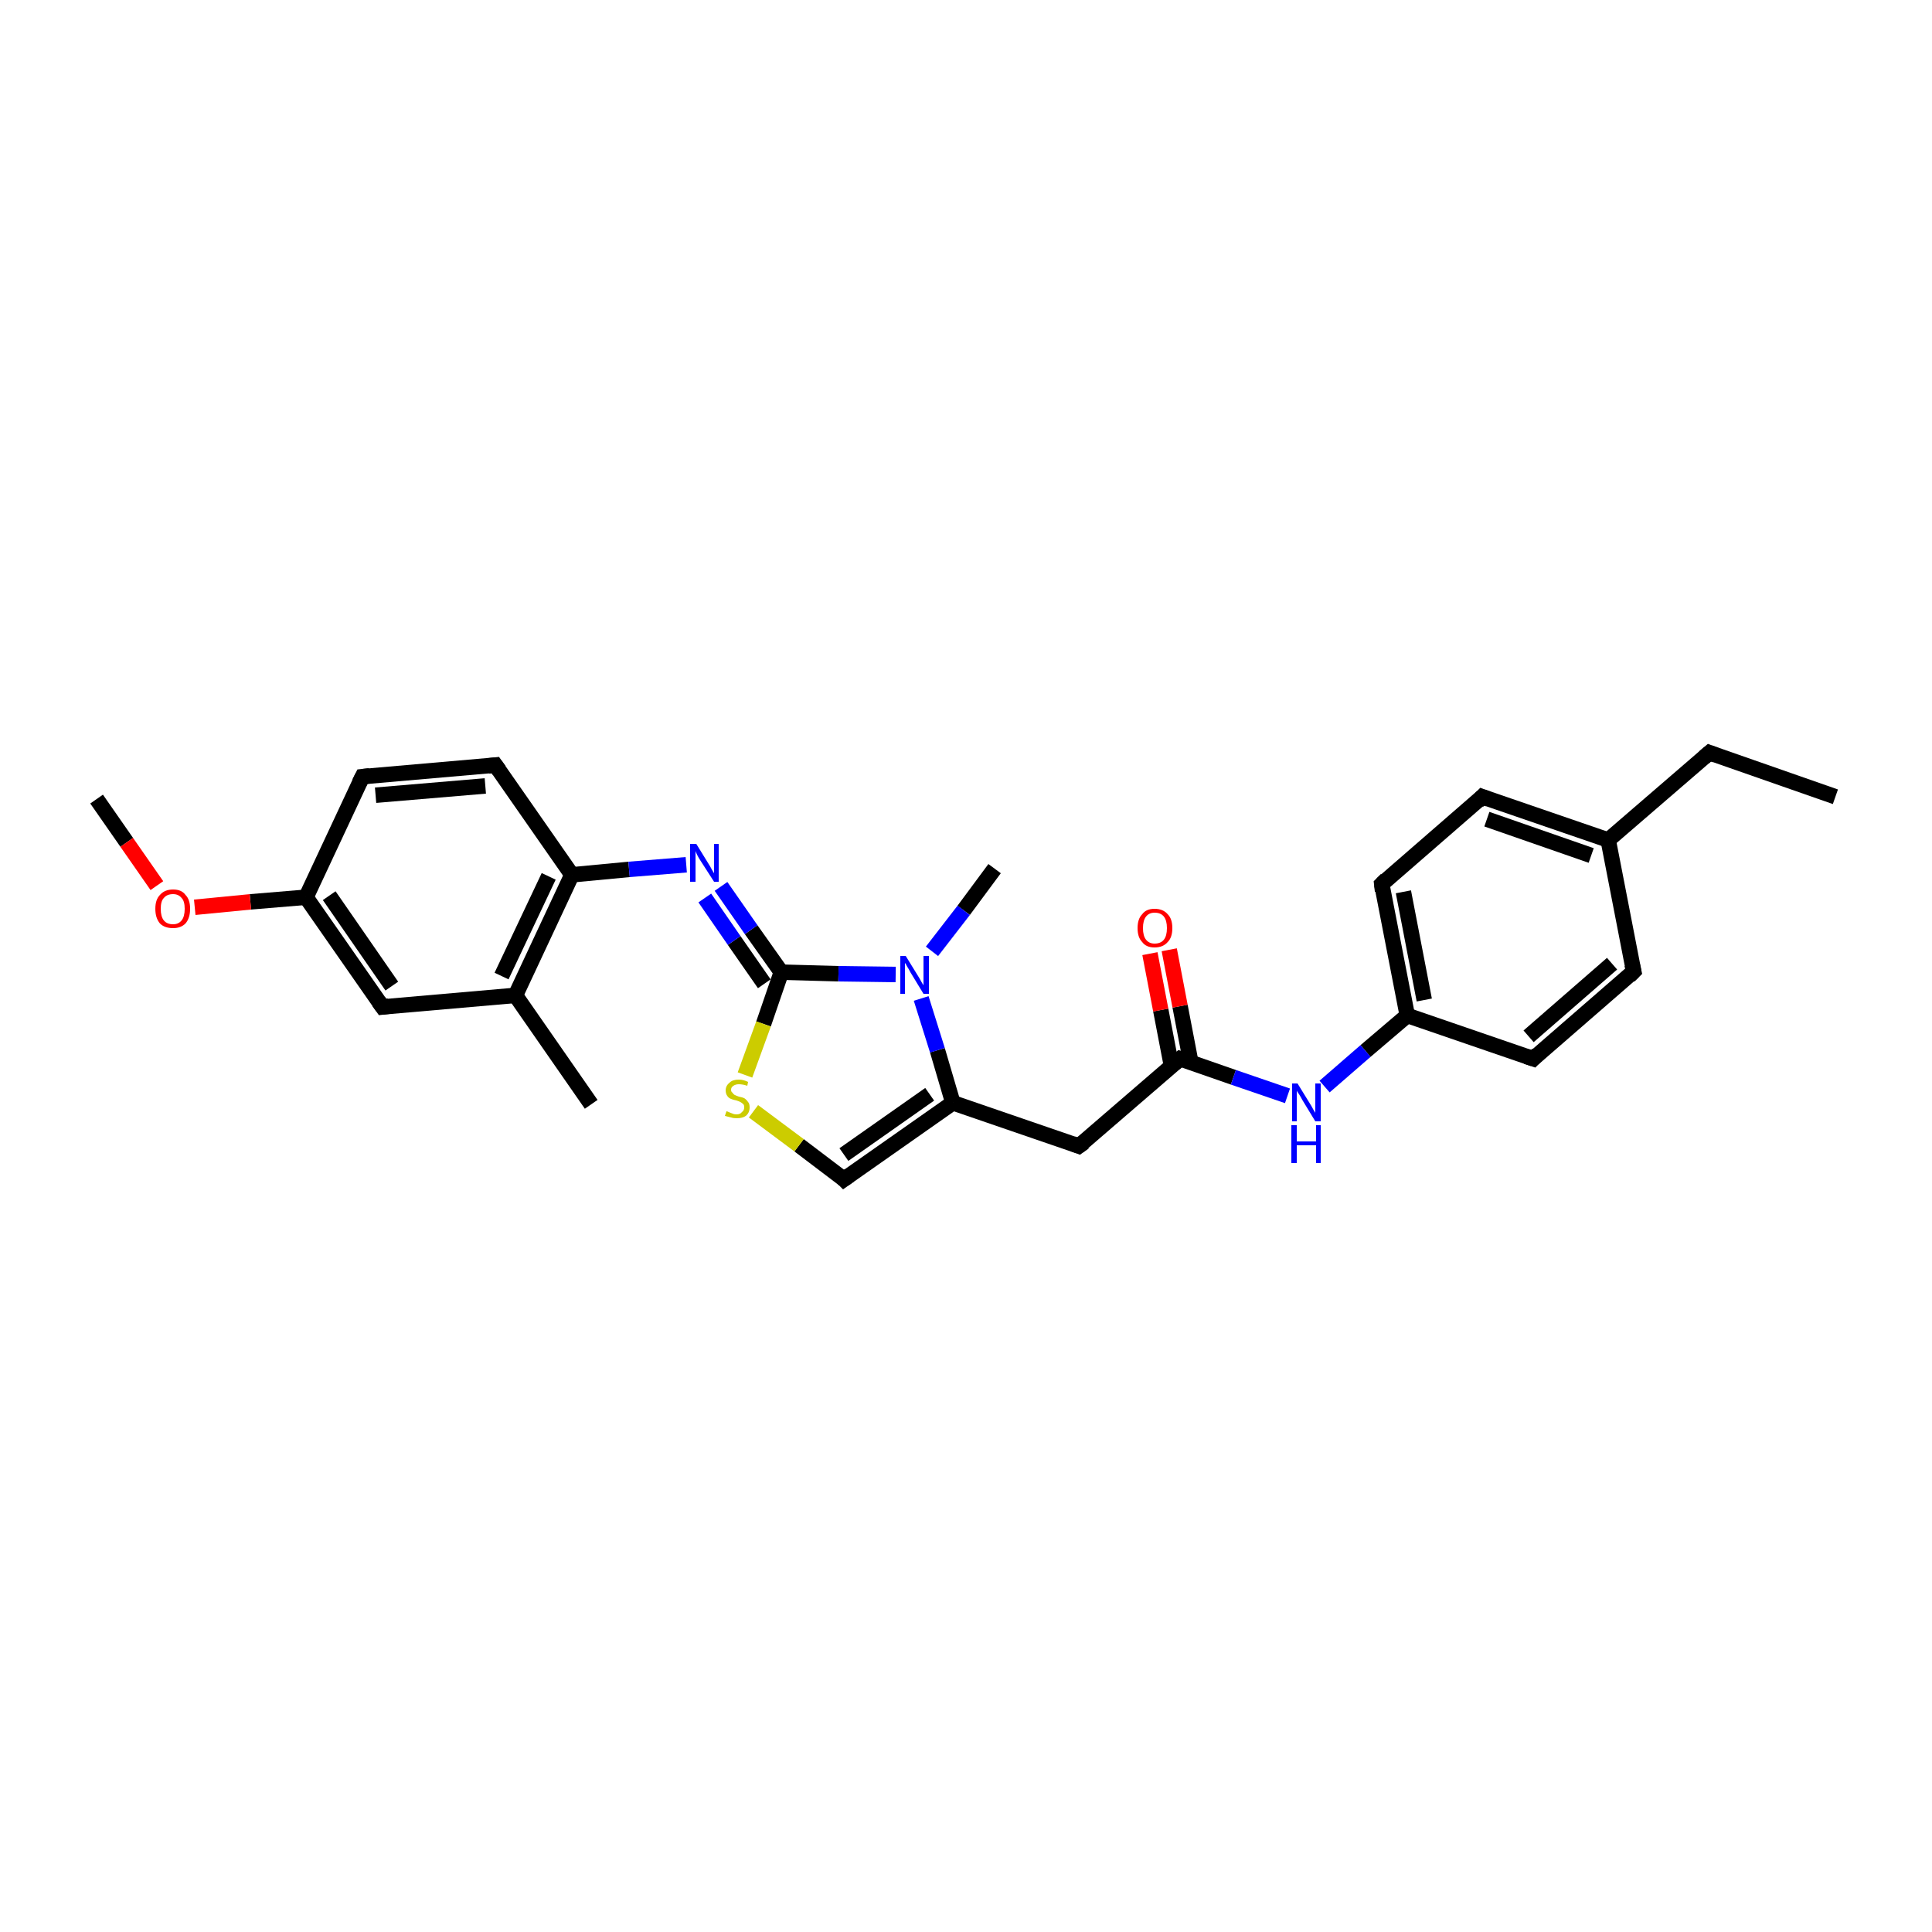 <?xml version='1.0' encoding='iso-8859-1'?>
<svg version='1.1' baseProfile='full'
              xmlns='http://www.w3.org/2000/svg'
                      xmlns:rdkit='http://www.rdkit.org/xml'
                      xmlns:xlink='http://www.w3.org/1999/xlink'
                  xml:space='preserve'
width='250px' height='250px' viewBox='0 0 250 250'>
<!-- END OF HEADER -->
<rect style='opacity:1.0;fill:#FFFFFF;stroke:none' width='250.0' height='250.0' x='0.0' y='0.0'> </rect>
<path class='bond-0 atom-0 atom-4' d='M 237.5,103.1 L 221.2,97.4' style='fill:none;fill-rule:evenodd;stroke:#000000;stroke-width:2.0px;stroke-linecap:butt;stroke-linejoin:miter;stroke-opacity:1' />
<path class='bond-1 atom-1 atom-14' d='M 76.5,142.9 L 66.7,128.8' style='fill:none;fill-rule:evenodd;stroke:#000000;stroke-width:2.0px;stroke-linecap:butt;stroke-linejoin:miter;stroke-opacity:1' />
<path class='bond-2 atom-2 atom-24' d='M 128.7,112.4 L 124.7,117.8' style='fill:none;fill-rule:evenodd;stroke:#000000;stroke-width:2.0px;stroke-linecap:butt;stroke-linejoin:miter;stroke-opacity:1' />
<path class='bond-2 atom-2 atom-24' d='M 124.7,117.8 L 120.6,123.1' style='fill:none;fill-rule:evenodd;stroke:#0000FF;stroke-width:2.0px;stroke-linecap:butt;stroke-linejoin:miter;stroke-opacity:1' />
<path class='bond-3 atom-3 atom-26' d='M 12.5,103.4 L 16.4,109.0' style='fill:none;fill-rule:evenodd;stroke:#000000;stroke-width:2.0px;stroke-linecap:butt;stroke-linejoin:miter;stroke-opacity:1' />
<path class='bond-3 atom-3 atom-26' d='M 16.4,109.0 L 20.3,114.6' style='fill:none;fill-rule:evenodd;stroke:#FF0000;stroke-width:2.0px;stroke-linecap:butt;stroke-linejoin:miter;stroke-opacity:1' />
<path class='bond-4 atom-4 atom-15' d='M 221.2,97.4 L 208.1,108.7' style='fill:none;fill-rule:evenodd;stroke:#000000;stroke-width:2.0px;stroke-linecap:butt;stroke-linejoin:miter;stroke-opacity:1' />
<path class='bond-5 atom-5 atom-7' d='M 211.4,125.7 L 198.4,137.0' style='fill:none;fill-rule:evenodd;stroke:#000000;stroke-width:2.0px;stroke-linecap:butt;stroke-linejoin:miter;stroke-opacity:1' />
<path class='bond-5 atom-5 atom-7' d='M 208.6,124.7 L 197.8,134.1' style='fill:none;fill-rule:evenodd;stroke:#000000;stroke-width:2.0px;stroke-linecap:butt;stroke-linejoin:miter;stroke-opacity:1' />
<path class='bond-6 atom-5 atom-15' d='M 211.4,125.7 L 208.1,108.7' style='fill:none;fill-rule:evenodd;stroke:#000000;stroke-width:2.0px;stroke-linecap:butt;stroke-linejoin:miter;stroke-opacity:1' />
<path class='bond-7 atom-6 atom-8' d='M 191.8,103.1 L 178.8,114.4' style='fill:none;fill-rule:evenodd;stroke:#000000;stroke-width:2.0px;stroke-linecap:butt;stroke-linejoin:miter;stroke-opacity:1' />
<path class='bond-8 atom-6 atom-15' d='M 191.8,103.1 L 208.1,108.7' style='fill:none;fill-rule:evenodd;stroke:#000000;stroke-width:2.0px;stroke-linecap:butt;stroke-linejoin:miter;stroke-opacity:1' />
<path class='bond-8 atom-6 atom-15' d='M 192.4,106.0 L 205.9,110.7' style='fill:none;fill-rule:evenodd;stroke:#000000;stroke-width:2.0px;stroke-linecap:butt;stroke-linejoin:miter;stroke-opacity:1' />
<path class='bond-9 atom-7 atom-16' d='M 198.4,137.0 L 182.1,131.4' style='fill:none;fill-rule:evenodd;stroke:#000000;stroke-width:2.0px;stroke-linecap:butt;stroke-linejoin:miter;stroke-opacity:1' />
<path class='bond-10 atom-8 atom-16' d='M 178.8,114.4 L 182.1,131.4' style='fill:none;fill-rule:evenodd;stroke:#000000;stroke-width:2.0px;stroke-linecap:butt;stroke-linejoin:miter;stroke-opacity:1' />
<path class='bond-10 atom-8 atom-16' d='M 181.6,115.4 L 184.3,129.4' style='fill:none;fill-rule:evenodd;stroke:#000000;stroke-width:2.0px;stroke-linecap:butt;stroke-linejoin:miter;stroke-opacity:1' />
<path class='bond-11 atom-9 atom-10' d='M 46.9,100.5 L 64.1,99.0' style='fill:none;fill-rule:evenodd;stroke:#000000;stroke-width:2.0px;stroke-linecap:butt;stroke-linejoin:miter;stroke-opacity:1' />
<path class='bond-11 atom-9 atom-10' d='M 48.6,102.9 L 62.8,101.7' style='fill:none;fill-rule:evenodd;stroke:#000000;stroke-width:2.0px;stroke-linecap:butt;stroke-linejoin:miter;stroke-opacity:1' />
<path class='bond-12 atom-9 atom-18' d='M 46.9,100.5 L 39.6,116.1' style='fill:none;fill-rule:evenodd;stroke:#000000;stroke-width:2.0px;stroke-linecap:butt;stroke-linejoin:miter;stroke-opacity:1' />
<path class='bond-13 atom-10 atom-19' d='M 64.1,99.0 L 74.0,113.2' style='fill:none;fill-rule:evenodd;stroke:#000000;stroke-width:2.0px;stroke-linecap:butt;stroke-linejoin:miter;stroke-opacity:1' />
<path class='bond-14 atom-11 atom-14' d='M 49.5,130.3 L 66.7,128.8' style='fill:none;fill-rule:evenodd;stroke:#000000;stroke-width:2.0px;stroke-linecap:butt;stroke-linejoin:miter;stroke-opacity:1' />
<path class='bond-15 atom-11 atom-18' d='M 49.5,130.3 L 39.6,116.1' style='fill:none;fill-rule:evenodd;stroke:#000000;stroke-width:2.0px;stroke-linecap:butt;stroke-linejoin:miter;stroke-opacity:1' />
<path class='bond-15 atom-11 atom-18' d='M 50.7,127.6 L 42.6,115.9' style='fill:none;fill-rule:evenodd;stroke:#000000;stroke-width:2.0px;stroke-linecap:butt;stroke-linejoin:miter;stroke-opacity:1' />
<path class='bond-16 atom-12 atom-17' d='M 139.6,148.3 L 123.3,142.7' style='fill:none;fill-rule:evenodd;stroke:#000000;stroke-width:2.0px;stroke-linecap:butt;stroke-linejoin:miter;stroke-opacity:1' />
<path class='bond-17 atom-12 atom-20' d='M 139.6,148.3 L 152.7,137.0' style='fill:none;fill-rule:evenodd;stroke:#000000;stroke-width:2.0px;stroke-linecap:butt;stroke-linejoin:miter;stroke-opacity:1' />
<path class='bond-18 atom-13 atom-17' d='M 109.2,152.6 L 123.3,142.7' style='fill:none;fill-rule:evenodd;stroke:#000000;stroke-width:2.0px;stroke-linecap:butt;stroke-linejoin:miter;stroke-opacity:1' />
<path class='bond-18 atom-13 atom-17' d='M 109.2,149.4 L 120.3,141.6' style='fill:none;fill-rule:evenodd;stroke:#000000;stroke-width:2.0px;stroke-linecap:butt;stroke-linejoin:miter;stroke-opacity:1' />
<path class='bond-19 atom-13 atom-27' d='M 109.2,152.6 L 103.4,148.2' style='fill:none;fill-rule:evenodd;stroke:#000000;stroke-width:2.0px;stroke-linecap:butt;stroke-linejoin:miter;stroke-opacity:1' />
<path class='bond-19 atom-13 atom-27' d='M 103.4,148.2 L 97.5,143.8' style='fill:none;fill-rule:evenodd;stroke:#CCCC00;stroke-width:2.0px;stroke-linecap:butt;stroke-linejoin:miter;stroke-opacity:1' />
<path class='bond-20 atom-14 atom-19' d='M 66.7,128.8 L 74.0,113.2' style='fill:none;fill-rule:evenodd;stroke:#000000;stroke-width:2.0px;stroke-linecap:butt;stroke-linejoin:miter;stroke-opacity:1' />
<path class='bond-20 atom-14 atom-19' d='M 64.9,126.3 L 71.0,113.4' style='fill:none;fill-rule:evenodd;stroke:#000000;stroke-width:2.0px;stroke-linecap:butt;stroke-linejoin:miter;stroke-opacity:1' />
<path class='bond-21 atom-16 atom-22' d='M 182.1,131.4 L 176.7,136.0' style='fill:none;fill-rule:evenodd;stroke:#000000;stroke-width:2.0px;stroke-linecap:butt;stroke-linejoin:miter;stroke-opacity:1' />
<path class='bond-21 atom-16 atom-22' d='M 176.7,136.0 L 171.4,140.6' style='fill:none;fill-rule:evenodd;stroke:#0000FF;stroke-width:2.0px;stroke-linecap:butt;stroke-linejoin:miter;stroke-opacity:1' />
<path class='bond-22 atom-17 atom-24' d='M 123.3,142.7 L 121.3,135.9' style='fill:none;fill-rule:evenodd;stroke:#000000;stroke-width:2.0px;stroke-linecap:butt;stroke-linejoin:miter;stroke-opacity:1' />
<path class='bond-22 atom-17 atom-24' d='M 121.3,135.9 L 119.2,129.2' style='fill:none;fill-rule:evenodd;stroke:#0000FF;stroke-width:2.0px;stroke-linecap:butt;stroke-linejoin:miter;stroke-opacity:1' />
<path class='bond-23 atom-18 atom-26' d='M 39.6,116.1 L 32.4,116.7' style='fill:none;fill-rule:evenodd;stroke:#000000;stroke-width:2.0px;stroke-linecap:butt;stroke-linejoin:miter;stroke-opacity:1' />
<path class='bond-23 atom-18 atom-26' d='M 32.4,116.7 L 25.2,117.4' style='fill:none;fill-rule:evenodd;stroke:#FF0000;stroke-width:2.0px;stroke-linecap:butt;stroke-linejoin:miter;stroke-opacity:1' />
<path class='bond-24 atom-19 atom-23' d='M 74.0,113.2 L 81.4,112.5' style='fill:none;fill-rule:evenodd;stroke:#000000;stroke-width:2.0px;stroke-linecap:butt;stroke-linejoin:miter;stroke-opacity:1' />
<path class='bond-24 atom-19 atom-23' d='M 81.4,112.5 L 88.8,111.9' style='fill:none;fill-rule:evenodd;stroke:#0000FF;stroke-width:2.0px;stroke-linecap:butt;stroke-linejoin:miter;stroke-opacity:1' />
<path class='bond-25 atom-20 atom-22' d='M 152.7,137.0 L 159.6,139.4' style='fill:none;fill-rule:evenodd;stroke:#000000;stroke-width:2.0px;stroke-linecap:butt;stroke-linejoin:miter;stroke-opacity:1' />
<path class='bond-25 atom-20 atom-22' d='M 159.6,139.4 L 166.6,141.8' style='fill:none;fill-rule:evenodd;stroke:#0000FF;stroke-width:2.0px;stroke-linecap:butt;stroke-linejoin:miter;stroke-opacity:1' />
<path class='bond-26 atom-20 atom-25' d='M 154.1,137.5 L 152.7,130.2' style='fill:none;fill-rule:evenodd;stroke:#000000;stroke-width:2.0px;stroke-linecap:butt;stroke-linejoin:miter;stroke-opacity:1' />
<path class='bond-26 atom-20 atom-25' d='M 152.7,130.2 L 151.3,122.9' style='fill:none;fill-rule:evenodd;stroke:#FF0000;stroke-width:2.0px;stroke-linecap:butt;stroke-linejoin:miter;stroke-opacity:1' />
<path class='bond-26 atom-20 atom-25' d='M 151.6,138.0 L 150.2,130.7' style='fill:none;fill-rule:evenodd;stroke:#000000;stroke-width:2.0px;stroke-linecap:butt;stroke-linejoin:miter;stroke-opacity:1' />
<path class='bond-26 atom-20 atom-25' d='M 150.2,130.7 L 148.8,123.4' style='fill:none;fill-rule:evenodd;stroke:#FF0000;stroke-width:2.0px;stroke-linecap:butt;stroke-linejoin:miter;stroke-opacity:1' />
<path class='bond-27 atom-21 atom-23' d='M 101.1,125.8 L 97.2,120.3' style='fill:none;fill-rule:evenodd;stroke:#000000;stroke-width:2.0px;stroke-linecap:butt;stroke-linejoin:miter;stroke-opacity:1' />
<path class='bond-27 atom-21 atom-23' d='M 97.2,120.3 L 93.3,114.7' style='fill:none;fill-rule:evenodd;stroke:#0000FF;stroke-width:2.0px;stroke-linecap:butt;stroke-linejoin:miter;stroke-opacity:1' />
<path class='bond-27 atom-21 atom-23' d='M 98.9,127.3 L 95.0,121.7' style='fill:none;fill-rule:evenodd;stroke:#000000;stroke-width:2.0px;stroke-linecap:butt;stroke-linejoin:miter;stroke-opacity:1' />
<path class='bond-27 atom-21 atom-23' d='M 95.0,121.7 L 91.2,116.2' style='fill:none;fill-rule:evenodd;stroke:#0000FF;stroke-width:2.0px;stroke-linecap:butt;stroke-linejoin:miter;stroke-opacity:1' />
<path class='bond-28 atom-21 atom-24' d='M 101.1,125.8 L 108.5,126.0' style='fill:none;fill-rule:evenodd;stroke:#000000;stroke-width:2.0px;stroke-linecap:butt;stroke-linejoin:miter;stroke-opacity:1' />
<path class='bond-28 atom-21 atom-24' d='M 108.5,126.0 L 115.9,126.1' style='fill:none;fill-rule:evenodd;stroke:#0000FF;stroke-width:2.0px;stroke-linecap:butt;stroke-linejoin:miter;stroke-opacity:1' />
<path class='bond-29 atom-21 atom-27' d='M 101.1,125.8 L 98.8,132.5' style='fill:none;fill-rule:evenodd;stroke:#000000;stroke-width:2.0px;stroke-linecap:butt;stroke-linejoin:miter;stroke-opacity:1' />
<path class='bond-29 atom-21 atom-27' d='M 98.8,132.5 L 96.4,139.1' style='fill:none;fill-rule:evenodd;stroke:#CCCC00;stroke-width:2.0px;stroke-linecap:butt;stroke-linejoin:miter;stroke-opacity:1' />
<path d='M 222.0,97.7 L 221.2,97.4 L 220.5,98.0' style='fill:none;stroke:#000000;stroke-width:2.0px;stroke-linecap:butt;stroke-linejoin:miter;stroke-opacity:1;' />
<path d='M 210.8,126.3 L 211.4,125.7 L 211.2,124.8' style='fill:none;stroke:#000000;stroke-width:2.0px;stroke-linecap:butt;stroke-linejoin:miter;stroke-opacity:1;' />
<path d='M 191.2,103.7 L 191.8,103.1 L 192.6,103.4' style='fill:none;stroke:#000000;stroke-width:2.0px;stroke-linecap:butt;stroke-linejoin:miter;stroke-opacity:1;' />
<path d='M 199.0,136.4 L 198.4,137.0 L 197.5,136.7' style='fill:none;stroke:#000000;stroke-width:2.0px;stroke-linecap:butt;stroke-linejoin:miter;stroke-opacity:1;' />
<path d='M 179.4,113.8 L 178.8,114.4 L 178.9,115.3' style='fill:none;stroke:#000000;stroke-width:2.0px;stroke-linecap:butt;stroke-linejoin:miter;stroke-opacity:1;' />
<path d='M 47.8,100.4 L 46.9,100.5 L 46.5,101.3' style='fill:none;stroke:#000000;stroke-width:2.0px;stroke-linecap:butt;stroke-linejoin:miter;stroke-opacity:1;' />
<path d='M 63.2,99.1 L 64.1,99.0 L 64.6,99.7' style='fill:none;stroke:#000000;stroke-width:2.0px;stroke-linecap:butt;stroke-linejoin:miter;stroke-opacity:1;' />
<path d='M 50.3,130.2 L 49.5,130.3 L 49.0,129.6' style='fill:none;stroke:#000000;stroke-width:2.0px;stroke-linecap:butt;stroke-linejoin:miter;stroke-opacity:1;' />
<path d='M 138.8,148.0 L 139.6,148.3 L 140.3,147.8' style='fill:none;stroke:#000000;stroke-width:2.0px;stroke-linecap:butt;stroke-linejoin:miter;stroke-opacity:1;' />
<path d='M 109.9,152.1 L 109.2,152.6 L 108.9,152.3' style='fill:none;stroke:#000000;stroke-width:2.0px;stroke-linecap:butt;stroke-linejoin:miter;stroke-opacity:1;' />
<path d='M 152.0,137.6 L 152.7,137.0 L 153.0,137.1' style='fill:none;stroke:#000000;stroke-width:2.0px;stroke-linecap:butt;stroke-linejoin:miter;stroke-opacity:1;' />
<path class='atom-22' d='M 167.9 140.2
L 169.5 142.8
Q 169.7 143.1, 169.9 143.5
Q 170.2 144.0, 170.2 144.0
L 170.2 140.2
L 170.9 140.2
L 170.9 145.1
L 170.2 145.1
L 168.5 142.3
Q 168.3 141.9, 168.1 141.6
Q 167.8 141.2, 167.8 141.1
L 167.8 145.1
L 167.2 145.1
L 167.2 140.2
L 167.9 140.2
' fill='#0000FF'/>
<path class='atom-22' d='M 167.1 145.6
L 167.8 145.6
L 167.8 147.7
L 170.3 147.7
L 170.3 145.6
L 170.9 145.6
L 170.9 150.5
L 170.3 150.5
L 170.3 148.2
L 167.8 148.2
L 167.8 150.5
L 167.1 150.5
L 167.1 145.6
' fill='#0000FF'/>
<path class='atom-23' d='M 90.1 109.2
L 91.7 111.8
Q 91.9 112.1, 92.1 112.5
Q 92.4 113.0, 92.4 113.0
L 92.4 109.2
L 93.0 109.2
L 93.0 114.1
L 92.4 114.1
L 90.6 111.3
Q 90.4 111.0, 90.2 110.6
Q 90.0 110.2, 90.0 110.1
L 90.0 114.1
L 89.3 114.1
L 89.3 109.2
L 90.1 109.2
' fill='#0000FF'/>
<path class='atom-24' d='M 117.2 123.7
L 118.8 126.3
Q 119.0 126.6, 119.2 127.0
Q 119.5 127.5, 119.5 127.5
L 119.5 123.7
L 120.2 123.7
L 120.2 128.6
L 119.5 128.6
L 117.8 125.8
Q 117.6 125.4, 117.4 125.1
Q 117.2 124.7, 117.1 124.6
L 117.1 128.6
L 116.5 128.6
L 116.5 123.7
L 117.2 123.7
' fill='#0000FF'/>
<path class='atom-25' d='M 147.2 120.1
Q 147.2 118.9, 147.8 118.3
Q 148.3 117.6, 149.4 117.6
Q 150.5 117.6, 151.1 118.3
Q 151.7 118.9, 151.7 120.1
Q 151.7 121.3, 151.1 121.9
Q 150.5 122.6, 149.4 122.6
Q 148.3 122.6, 147.8 121.9
Q 147.2 121.3, 147.2 120.1
M 149.4 122.1
Q 150.2 122.1, 150.6 121.6
Q 151.0 121.1, 151.0 120.1
Q 151.0 119.1, 150.6 118.6
Q 150.2 118.1, 149.4 118.1
Q 148.7 118.1, 148.3 118.6
Q 147.9 119.1, 147.9 120.1
Q 147.9 121.1, 148.3 121.6
Q 148.7 122.1, 149.4 122.1
' fill='#FF0000'/>
<path class='atom-26' d='M 20.1 117.6
Q 20.1 116.4, 20.7 115.8
Q 21.3 115.1, 22.4 115.1
Q 23.5 115.1, 24.0 115.8
Q 24.6 116.4, 24.6 117.6
Q 24.6 118.8, 24.0 119.5
Q 23.4 120.1, 22.4 120.1
Q 21.3 120.1, 20.7 119.5
Q 20.1 118.8, 20.1 117.6
M 22.4 119.6
Q 23.1 119.6, 23.5 119.1
Q 23.9 118.6, 23.9 117.6
Q 23.9 116.6, 23.5 116.2
Q 23.1 115.7, 22.4 115.7
Q 21.6 115.7, 21.2 116.2
Q 20.8 116.6, 20.8 117.6
Q 20.8 118.6, 21.2 119.1
Q 21.6 119.6, 22.4 119.6
' fill='#FF0000'/>
<path class='atom-27' d='M 94.0 143.8
Q 94.1 143.8, 94.3 143.9
Q 94.5 144.0, 94.8 144.1
Q 95.0 144.2, 95.3 144.2
Q 95.8 144.2, 96.0 143.9
Q 96.3 143.7, 96.3 143.3
Q 96.3 143.0, 96.2 142.9
Q 96.0 142.7, 95.8 142.6
Q 95.6 142.5, 95.3 142.4
Q 94.8 142.3, 94.6 142.2
Q 94.3 142.1, 94.1 141.8
Q 93.9 141.5, 93.9 141.1
Q 93.9 140.5, 94.4 140.1
Q 94.8 139.7, 95.6 139.7
Q 96.2 139.7, 96.8 140.0
L 96.7 140.5
Q 96.1 140.3, 95.6 140.3
Q 95.2 140.3, 94.9 140.5
Q 94.6 140.7, 94.6 141.0
Q 94.6 141.3, 94.8 141.4
Q 94.9 141.6, 95.1 141.7
Q 95.3 141.8, 95.6 141.9
Q 96.1 142.0, 96.3 142.1
Q 96.6 142.3, 96.8 142.6
Q 97.0 142.8, 97.0 143.3
Q 97.0 144.0, 96.5 144.4
Q 96.1 144.7, 95.3 144.7
Q 94.9 144.7, 94.6 144.6
Q 94.2 144.5, 93.8 144.4
L 94.0 143.8
' fill='#CCCC00'/>
</svg>
